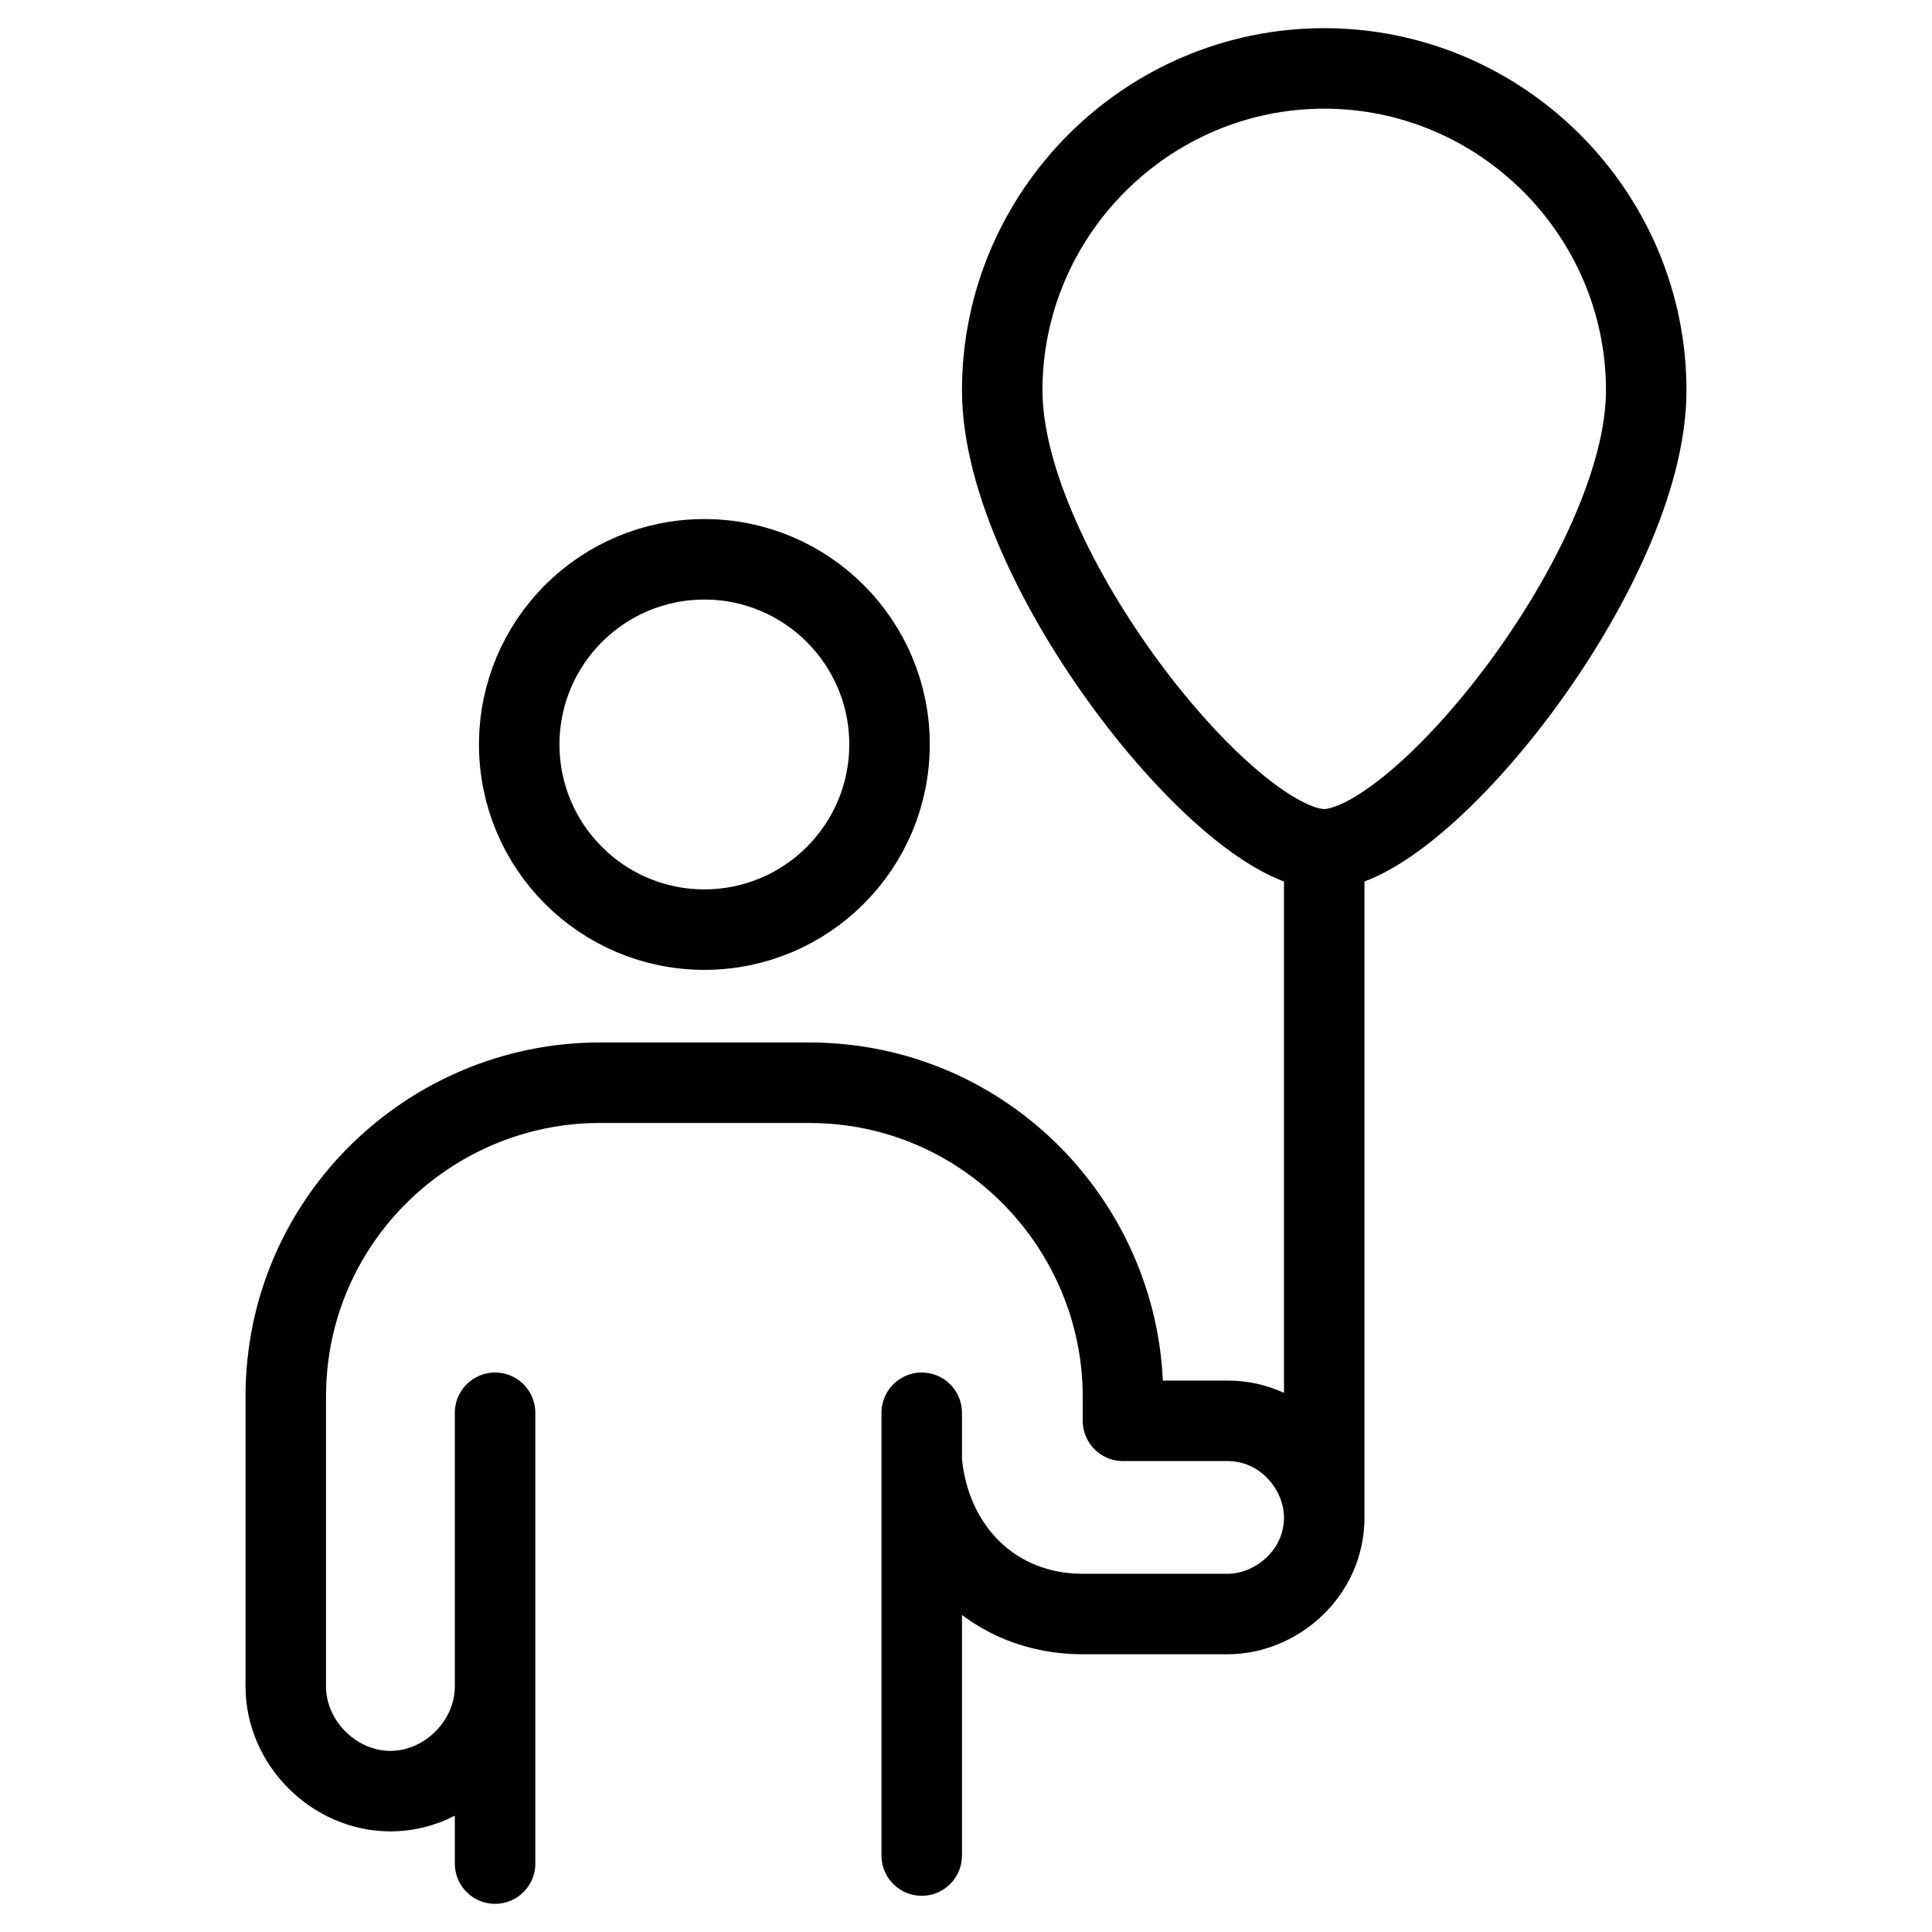 <svg xmlns="http://www.w3.org/2000/svg" fill="none" viewBox="0 0 24 24"><path stroke="#000000" stroke-linecap="round" stroke-linejoin="round" stroke-miterlimit="10" d="M6.15 23.15v-2.2m0 0c0 0.7 -0.6 1.3 -1.3 1.3 -0.7 0 -1.3 -0.6 -1.3 -1.3v-3.6c0 -2.2 1.8 -3.9 3.9 -3.9H10.05c2.2 0 3.9 1.8 3.9 3.9v0.3h1.3c0.7 0 1.2 0.6 1.2 1.2m-10.3 2.1 -0 -3.4M16.45 18.85c0 0.7 -0.6 1.2 -1.2 1.2h-1.8c-1.1 0 -1.9 -0.8 -2 -1.9m5 0.7 0 -8.3m-5 7.6v4.9m0 -4.9v-0.6m5 -7c1.2 0 4 -3.5 4 -5.7 0 -2.2 -1.8 -4 -4 -4s-4 1.8 -4 4 2.8 5.7 4 5.7Zm-5.4 -1.302c0 1.27 -1.03 2.3 -2.3 2.3 -1.27 0 -2.3 -1.03 -2.3 -2.3 0 -1.27 1.03 -2.3 2.3 -2.3 1.27 0 2.3 1.03 2.3 2.3Z" stroke-width="1"></path></svg>